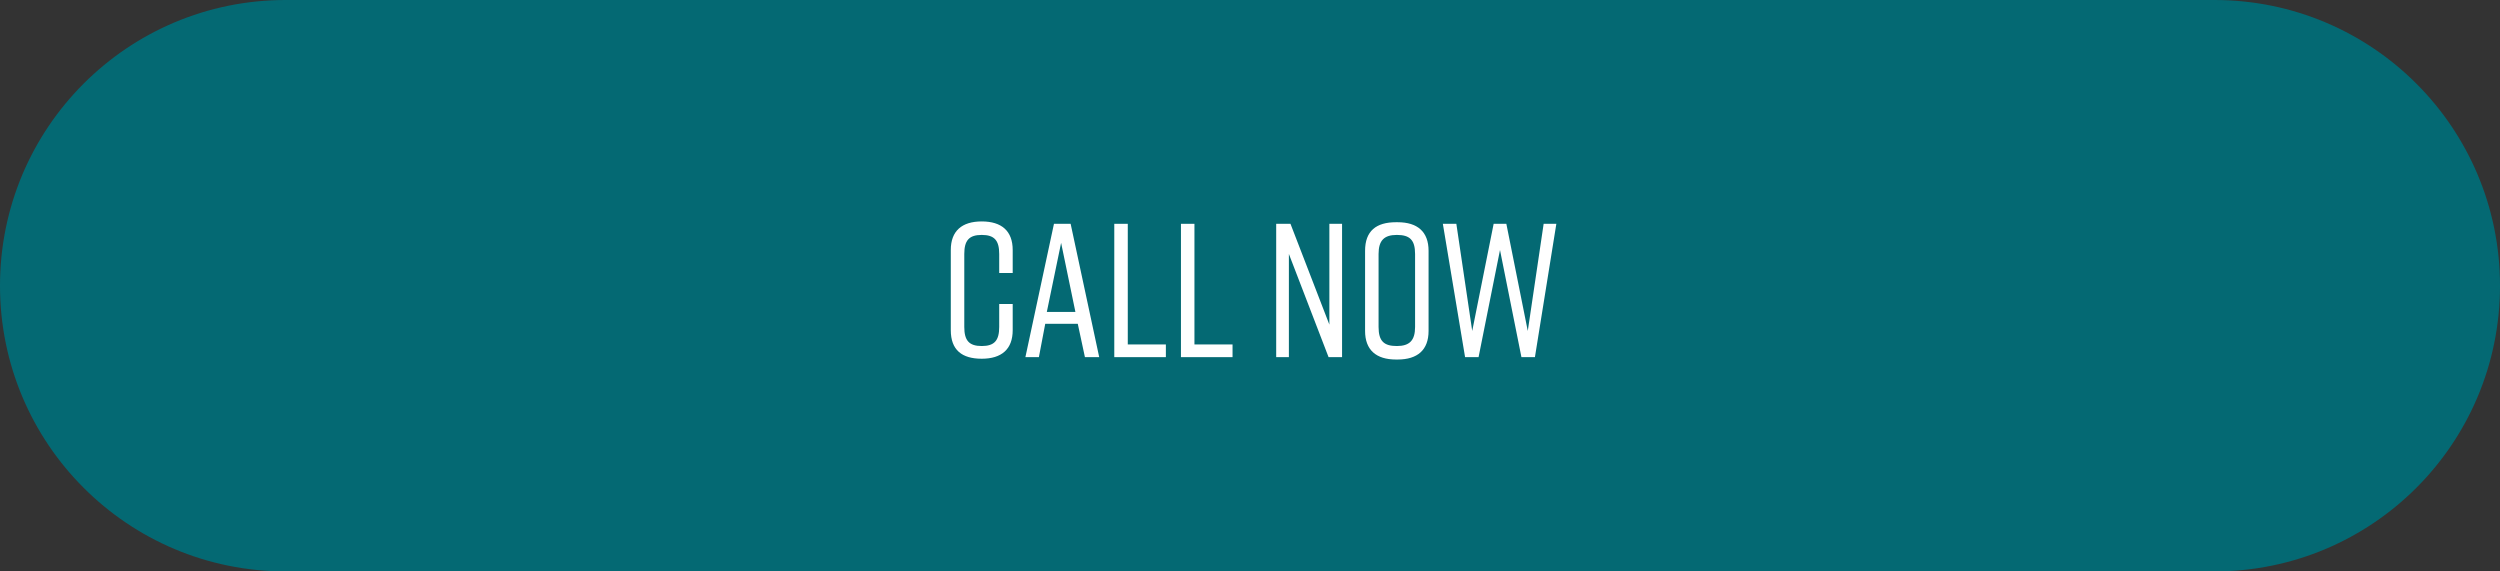 <?xml version="1.0" encoding="utf-8"?>
<!-- Generator: Adobe Illustrator 28.0.0, SVG Export Plug-In . SVG Version: 6.00 Build 0)  -->
<svg version="1.1" id="Layer_1" xmlns="http://www.w3.org/2000/svg" xmlns:xlink="http://www.w3.org/1999/xlink" x="0px" y="0px"
	 viewBox="0 0 315 72" style="enable-background:new 0 0 315 72;" xml:space="preserve">
<rect x="0" y="0" width="315" height="72" fill="#333333" stroke="none"/>
<style type="text/css">
	.st0{fill:#046973;}
	.st1{enable-background:new    ;}
	.st2{fill:#FFFFFF;}
</style>
<g transform="translate(-384 -234)">
	<path class="st0" d="M420,234h243c19.9,0,36,16.1,36,36l0,0c0,19.9-16.1,36-36,36H420c-19.9,0-36-16.1-36-36l0,0
		C384,250.1,400.1,234,420,234z"/>
	<g class="st1">
		<path class="st2" d="M511.6,275.6c0,2.4-1.4,3.6-3.9,3.6h0c-2.5,0-3.9-1.1-3.9-3.6v-10.1c0-2.4,1.4-3.6,3.9-3.6h0
			c2.5,0,3.9,1.2,3.9,3.6v2.9h-1.7V266c0-1.7-0.6-2.4-2.2-2.4s-2.2,0.7-2.2,2.4v9.2c0,1.7,0.6,2.4,2.2,2.4s2.2-0.7,2.2-2.4v-2.9h1.7
			V275.6z"/>
		<path class="st2" d="M519.8,274.8h-4.1l-0.8,4.2h-1.7l3.6-16.8h2.1l3.6,16.8h-1.8L519.8,274.8z M519.5,273.3l-1.8-8.7l-1.8,8.7
			H519.5z"/>
		<path class="st2" d="M530.9,279h-6.5v-16.8h1.7v15.2h4.8V279z"/>
		<path class="st2" d="M539.3,279h-6.5v-16.8h1.7v15.2h4.8V279z"/>
		<path class="st2" d="M544.8,279v-16.8h1.8l4.9,12.7v-12.7h1.6V279h-1.7l-5-13v13H544.8z"/>
		<path class="st2" d="M559.9,262h0.2c2.5,0,3.9,1.2,3.9,3.6v10.1c0,2.4-1.4,3.6-3.9,3.6h-0.2c-2.5,0-3.9-1.2-3.9-3.6v-10.1
			C556,263.1,557.4,262,559.9,262z M560,277.6c1.6,0,2.3-0.7,2.3-2.4V266c0-1.8-0.7-2.4-2.3-2.4c-1.6,0-2.3,0.7-2.3,2.4v9.2
			C557.7,277,558.4,277.6,560,277.6z"/>
		<path class="st2" d="M577.4,279h-1.7l-2.7-13.5l-2.7,13.5h-1.7l-2.8-16.8h1.7l2,13.5l2.7-13.5h1.6l2.7,13.5l2-13.5h1.6L577.4,279z
			"/>
	</g>
</g>
</svg>
